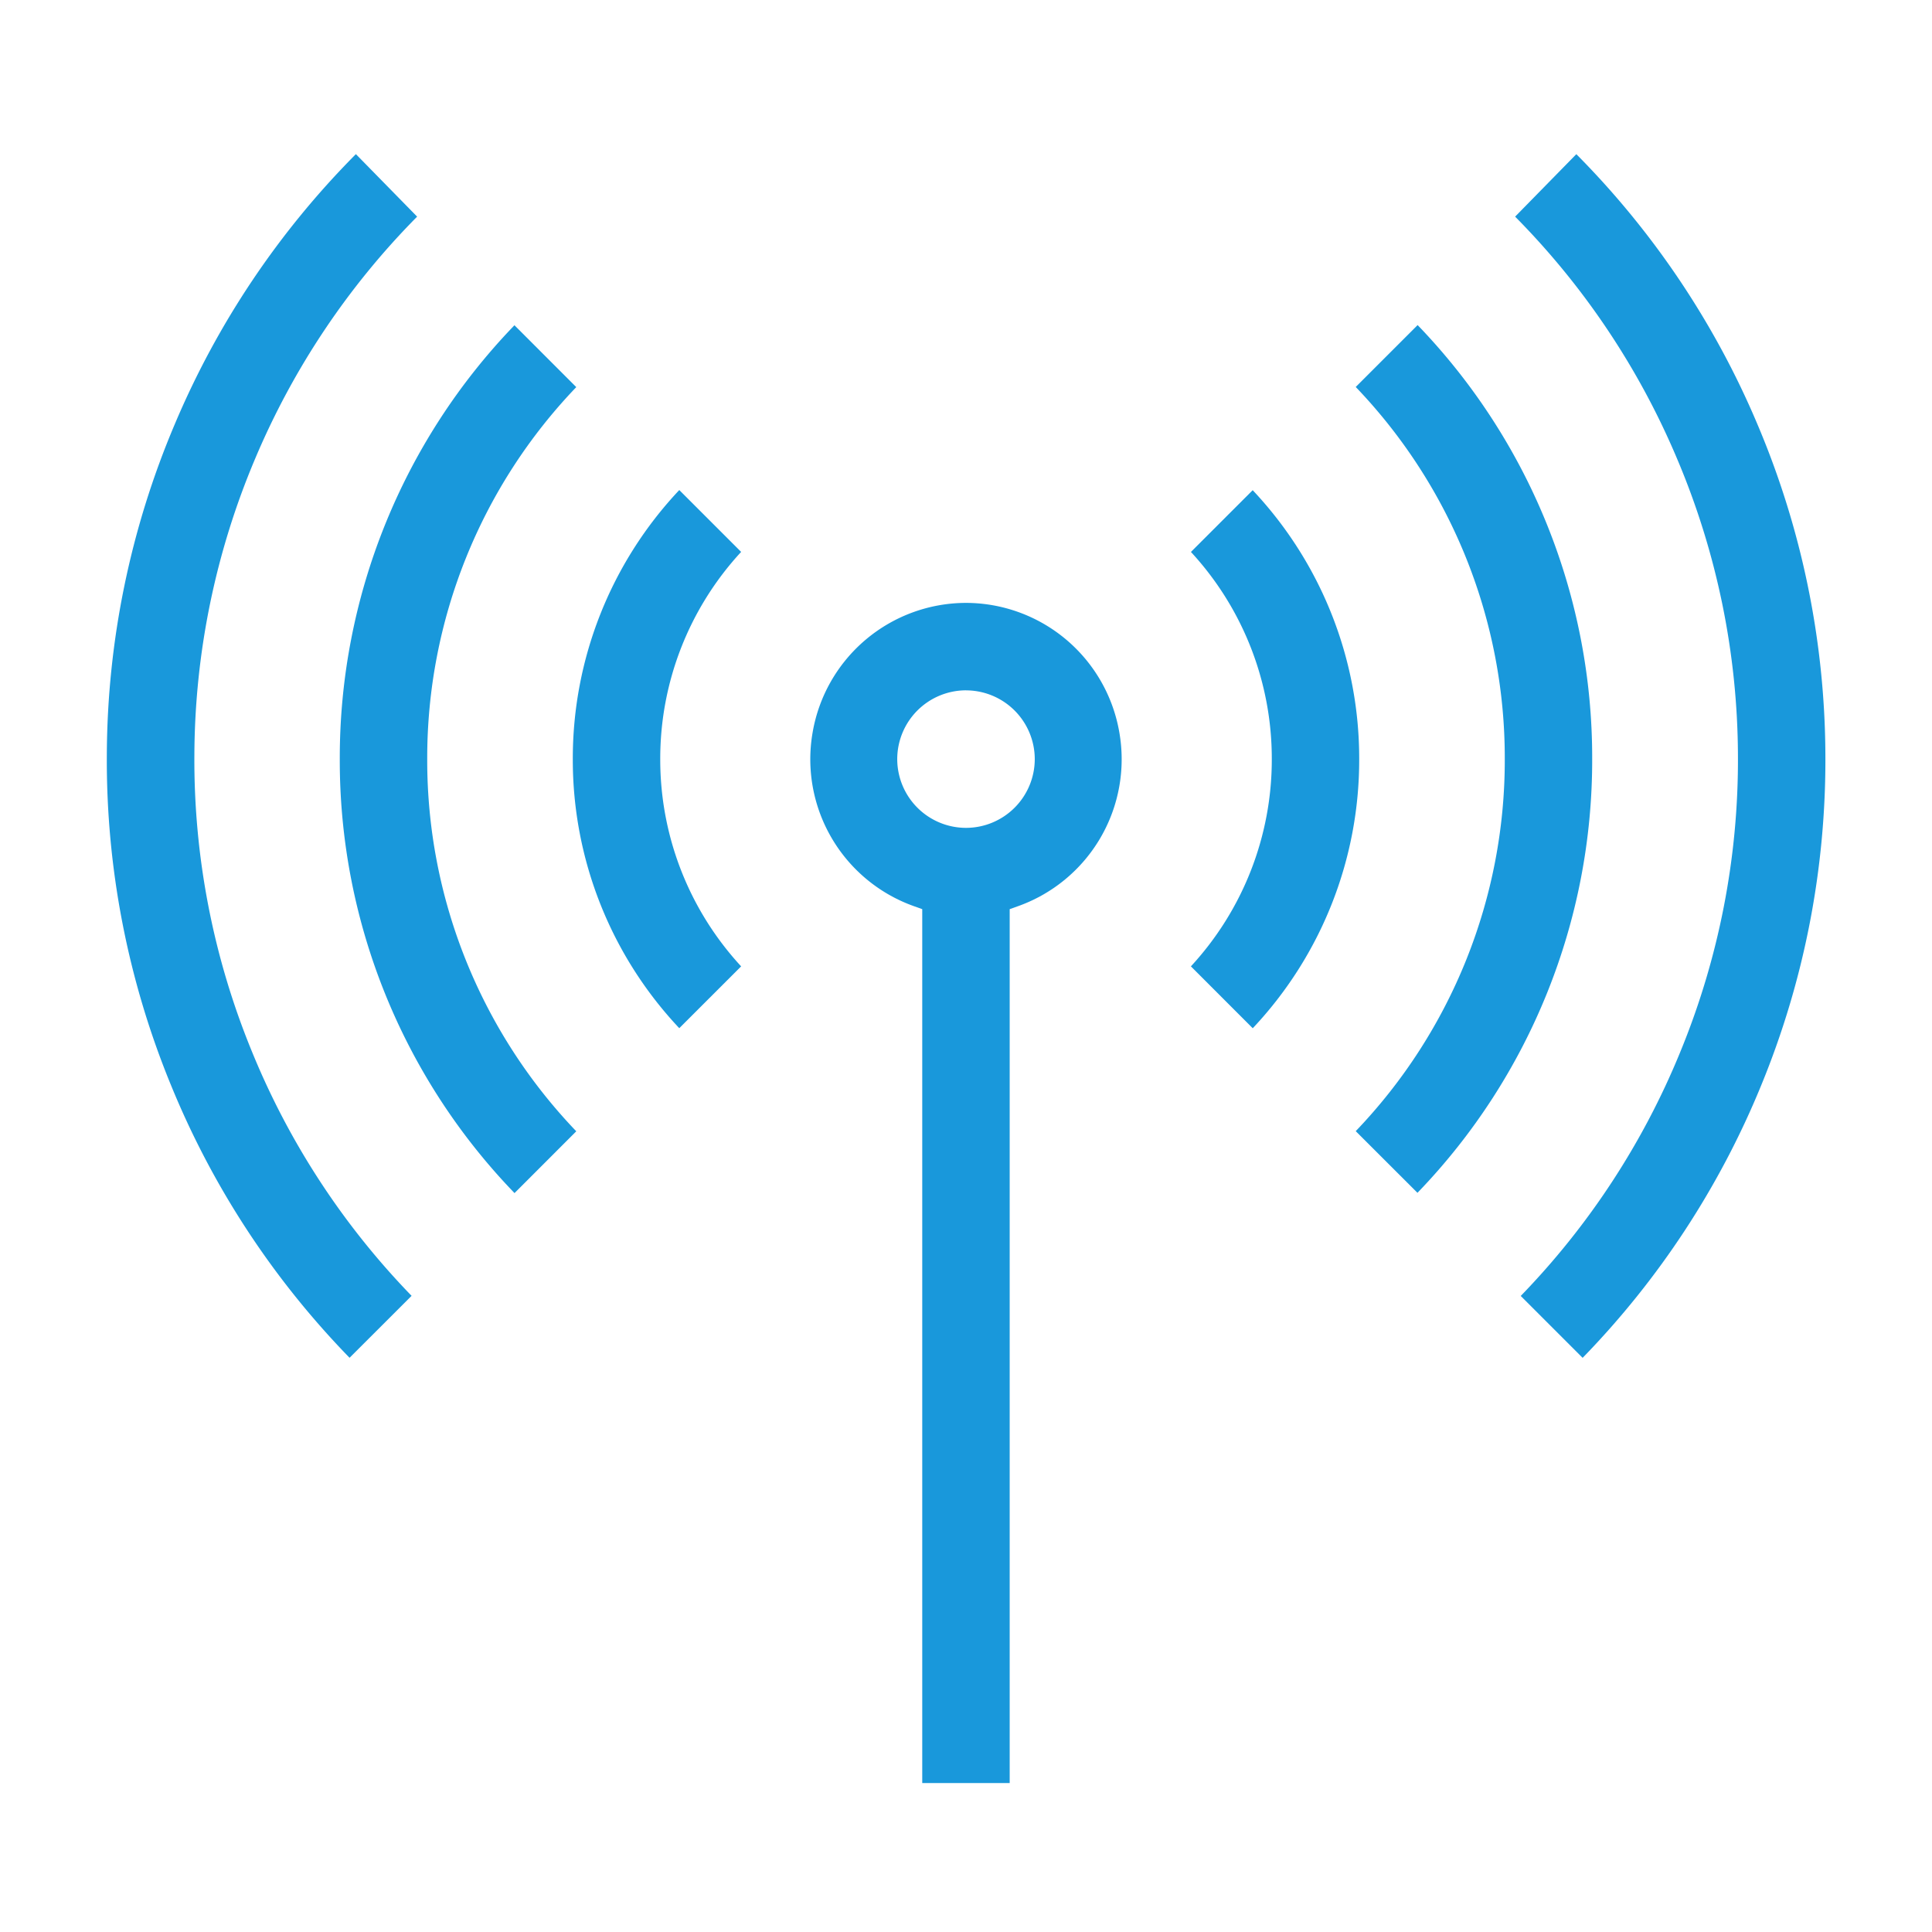 <svg xmlns="http://www.w3.org/2000/svg" width="54" height="54" viewBox="0 0 54 54">
  <g id="Group_53401" data-name="Group 53401" transform="translate(-571 -764)">
    <rect id="Rectangle_4247" data-name="Rectangle 4247" width="54" height="54" transform="translate(571 764)" fill="none"/>
    <g id="news_magazine_broadcast_interest_reportage_antena" data-name="news magazine broadcast interest reportage antena" transform="translate(572.634 765.313)">
      <path id="Subtraction_351" data-name="Subtraction 351" d="M-5567.36-3388.627h-2.444v-24.426l-.232-.083a4.359,4.359,0,0,1-2.833-4.85,4.357,4.357,0,0,1,4.288-3.627,4.357,4.357,0,0,1,4.287,3.627,4.359,4.359,0,0,1-2.833,4.85l-.233.083v24.425Zm-1.221-30.542a1.924,1.924,0,0,0-1.922,1.922,1.924,1.924,0,0,0,1.922,1.922,1.924,1.924,0,0,0,1.922-1.922A1.924,1.924,0,0,0-5568.582-3419.168Z" transform="translate(5593.947 3437.151)" fill="#1998db"/>
      <path id="Subtraction_355" data-name="Subtraction 355" d="M-5569.958-3406.278h0a10.94,10.94,0,0,1-2.976-7.52,10.94,10.94,0,0,1,2.976-7.521l1.729,1.729a8.513,8.513,0,0,0-2.261,5.792,8.515,8.515,0,0,0,2.261,5.792l-1.729,1.728Z" transform="translate(5587.31 3433.703)" fill="#1998db"/>
      <path id="Subtraction_352" data-name="Subtraction 352" d="M-5570.92-3405.928h0l-1.727-1.728a8.511,8.511,0,0,0,2.261-5.791,8.514,8.514,0,0,0-2.26-5.792l1.726-1.726a10.933,10.933,0,0,1,2.977,7.52,10.934,10.934,0,0,1-2.975,7.518Z" transform="translate(5604.299 3433.353)" fill="#1998db"/>
      <path id="Subtraction_353" data-name="Subtraction 353" d="M-5570.919-3396.717h0l-1.727-1.725a14.98,14.98,0,0,0,4.166-10.4,14.983,14.983,0,0,0-4.166-10.4l1.73-1.73a17.41,17.41,0,0,1,4.879,12.126,17.406,17.406,0,0,1-4.881,12.125Z" transform="translate(5608.905 3428.745)" fill="#1998db"/>
      <path id="Subtraction_356" data-name="Subtraction 356" d="M-5568.052-3397.067h0a17.406,17.406,0,0,1-4.881-12.125,17.414,17.414,0,0,1,4.882-12.128l1.728,1.729a14.978,14.978,0,0,0-4.166,10.4,14.982,14.982,0,0,0,4.166,10.4l-1.728,1.729Z" transform="translate(5580.796 3429.098)" fill="#1998db"/>
      <path id="Subtraction_354" data-name="Subtraction 354" d="M-5570.761-3387.682h0l-1.727-1.727a21.44,21.44,0,0,0,4.451-6.8,21.464,21.464,0,0,0,1.62-8.314,21.446,21.446,0,0,0-1.707-8.3,21.464,21.464,0,0,0-4.521-6.753l1.711-1.746a23.907,23.907,0,0,1,5.061,7.548,23.908,23.908,0,0,1,1.9,9.236,23.91,23.91,0,0,1-1.8,9.257,23.9,23.9,0,0,1-4.983,7.6Z" transform="translate(5613.359 3424.318)" fill="#1998db"/>
      <path id="Subtraction_357" data-name="Subtraction 357" d="M-5566.146-3387.683h0a23.855,23.855,0,0,1-4.982-7.6,23.867,23.867,0,0,1-1.8-9.256,23.882,23.882,0,0,1,1.9-9.238,23.855,23.855,0,0,1,5.061-7.546l1.712,1.747a21.468,21.468,0,0,0-4.521,6.75,21.465,21.465,0,0,0-1.705,8.3,21.43,21.43,0,0,0,1.62,8.314,21.43,21.43,0,0,0,4.451,6.8l-1.729,1.727Z" transform="translate(5574.28 3424.318)" fill="#1998db"/>
    </g>
  </g>
</svg>
